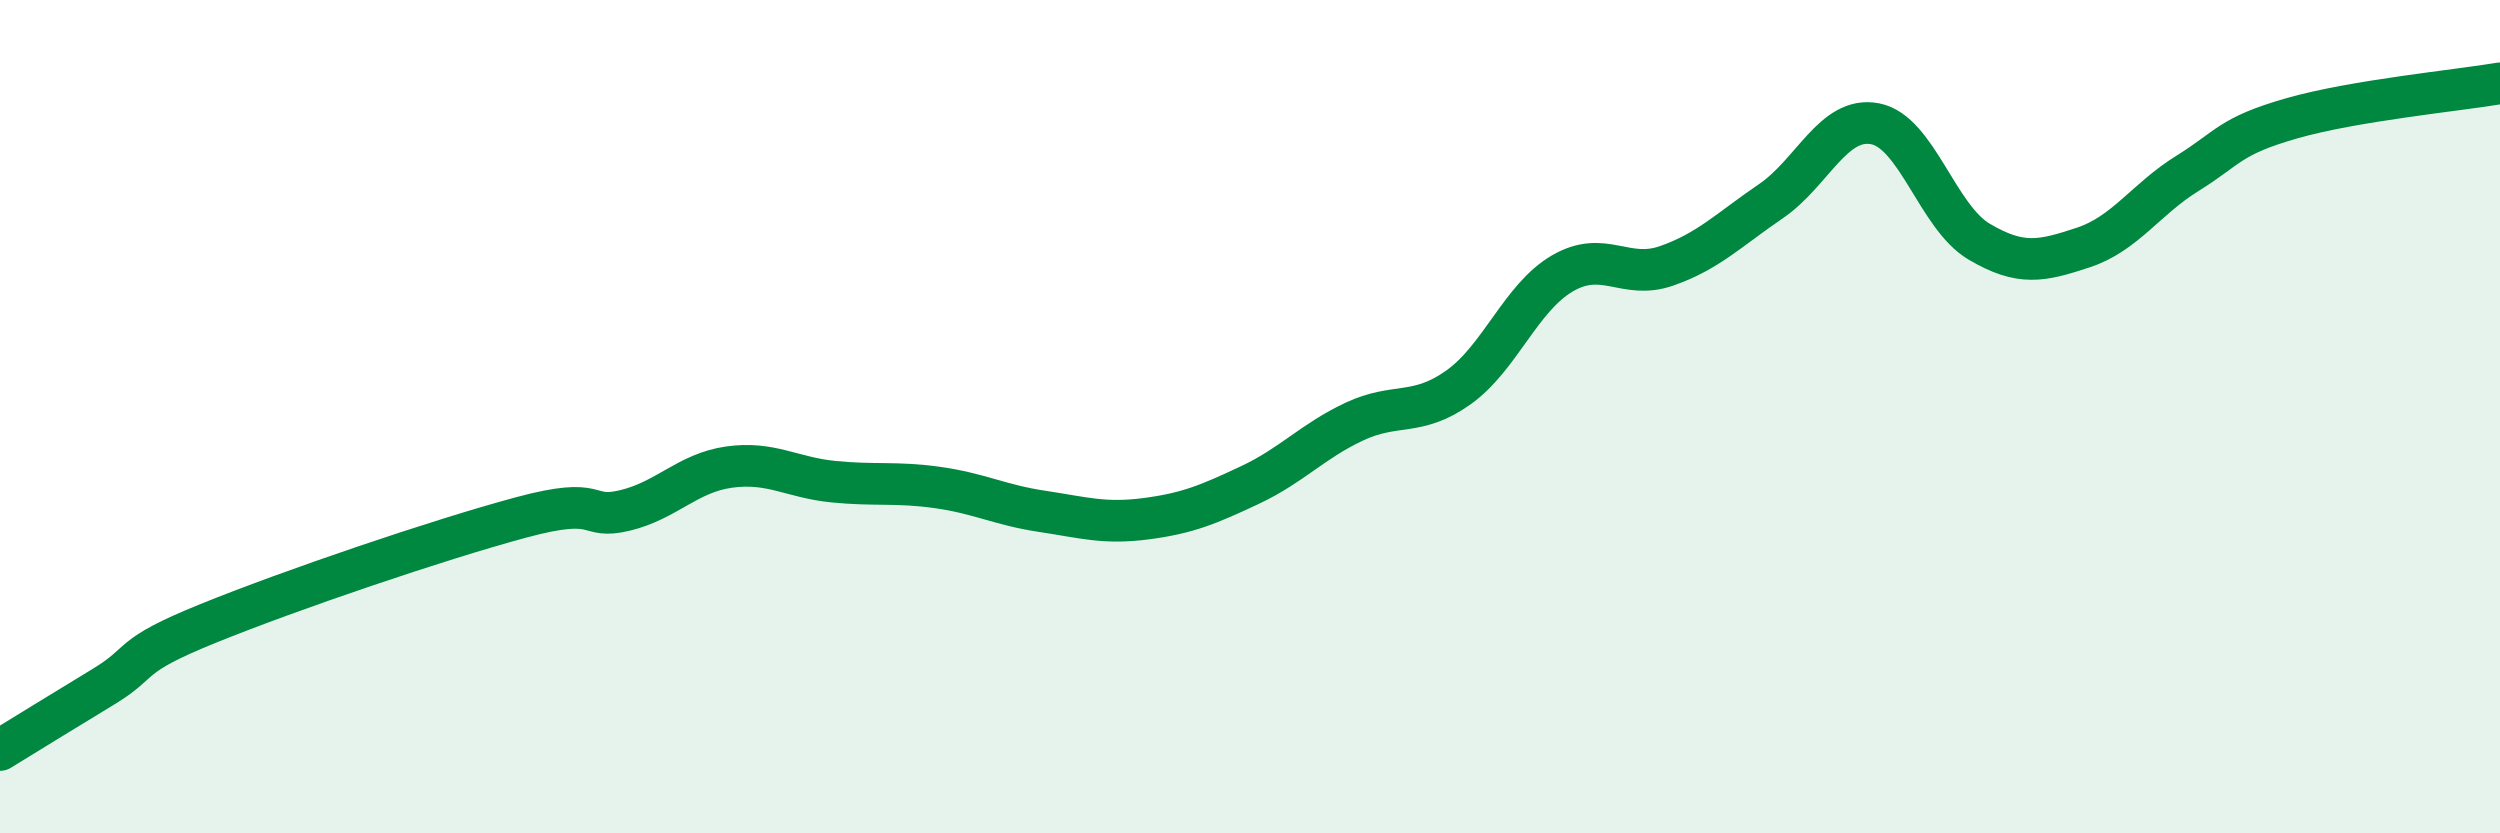 
    <svg width="60" height="20" viewBox="0 0 60 20" xmlns="http://www.w3.org/2000/svg">
      <path
        d="M 0,18 C 0.5,17.69 1.5,17.08 2.5,16.47 C 3.5,15.86 3,15.77 5,14.96 C 7,14.15 10.5,12.96 12.5,12.42 C 14.5,11.88 14,12.49 15,12.25 C 16,12.01 16.5,11.35 17.5,11.21 C 18.5,11.07 19,11.46 20,11.56 C 21,11.66 21.5,11.56 22.5,11.7 C 23.5,11.84 24,12.12 25,12.27 C 26,12.42 26.5,12.58 27.5,12.45 C 28.5,12.32 29,12.11 30,11.64 C 31,11.17 31.5,10.59 32.5,10.12 C 33.5,9.65 34,10.01 35,9.3 C 36,8.59 36.5,7.14 37.5,6.56 C 38.5,5.98 39,6.73 40,6.38 C 41,6.03 41.5,5.51 42.5,4.83 C 43.5,4.15 44,2.78 45,2.97 C 46,3.16 46.5,5.21 47.5,5.8 C 48.5,6.39 49,6.27 50,5.94 C 51,5.61 51.5,4.78 52.5,4.16 C 53.5,3.54 53.5,3.27 55,2.84 C 56.5,2.41 59,2.17 60,2L60 20L0 20Z"
        fill="#008740"
        opacity="0.1"
        stroke-linecap="round"
        stroke-linejoin="round"
      />
      <path
        d="M 0,18 C 0.5,17.69 1.5,17.08 2.5,16.47 C 3.5,15.86 3,15.77 5,14.96 C 7,14.15 10.5,12.96 12.5,12.42 C 14.5,11.88 14,12.49 15,12.25 C 16,12.01 16.5,11.35 17.5,11.21 C 18.5,11.07 19,11.46 20,11.56 C 21,11.66 21.5,11.56 22.5,11.7 C 23.5,11.84 24,12.12 25,12.27 C 26,12.42 26.5,12.58 27.5,12.45 C 28.5,12.32 29,12.11 30,11.64 C 31,11.17 31.5,10.59 32.5,10.12 C 33.5,9.65 34,10.01 35,9.3 C 36,8.59 36.5,7.14 37.5,6.56 C 38.5,5.98 39,6.73 40,6.38 C 41,6.03 41.5,5.51 42.5,4.83 C 43.5,4.15 44,2.78 45,2.97 C 46,3.16 46.5,5.21 47.5,5.8 C 48.5,6.39 49,6.27 50,5.94 C 51,5.61 51.5,4.78 52.5,4.16 C 53.5,3.54 53.5,3.27 55,2.84 C 56.5,2.41 59,2.17 60,2"
        stroke="#008740"
        stroke-width="1"
        fill="none"
        stroke-linecap="round"
        stroke-linejoin="round"
      />
    </svg>
  
